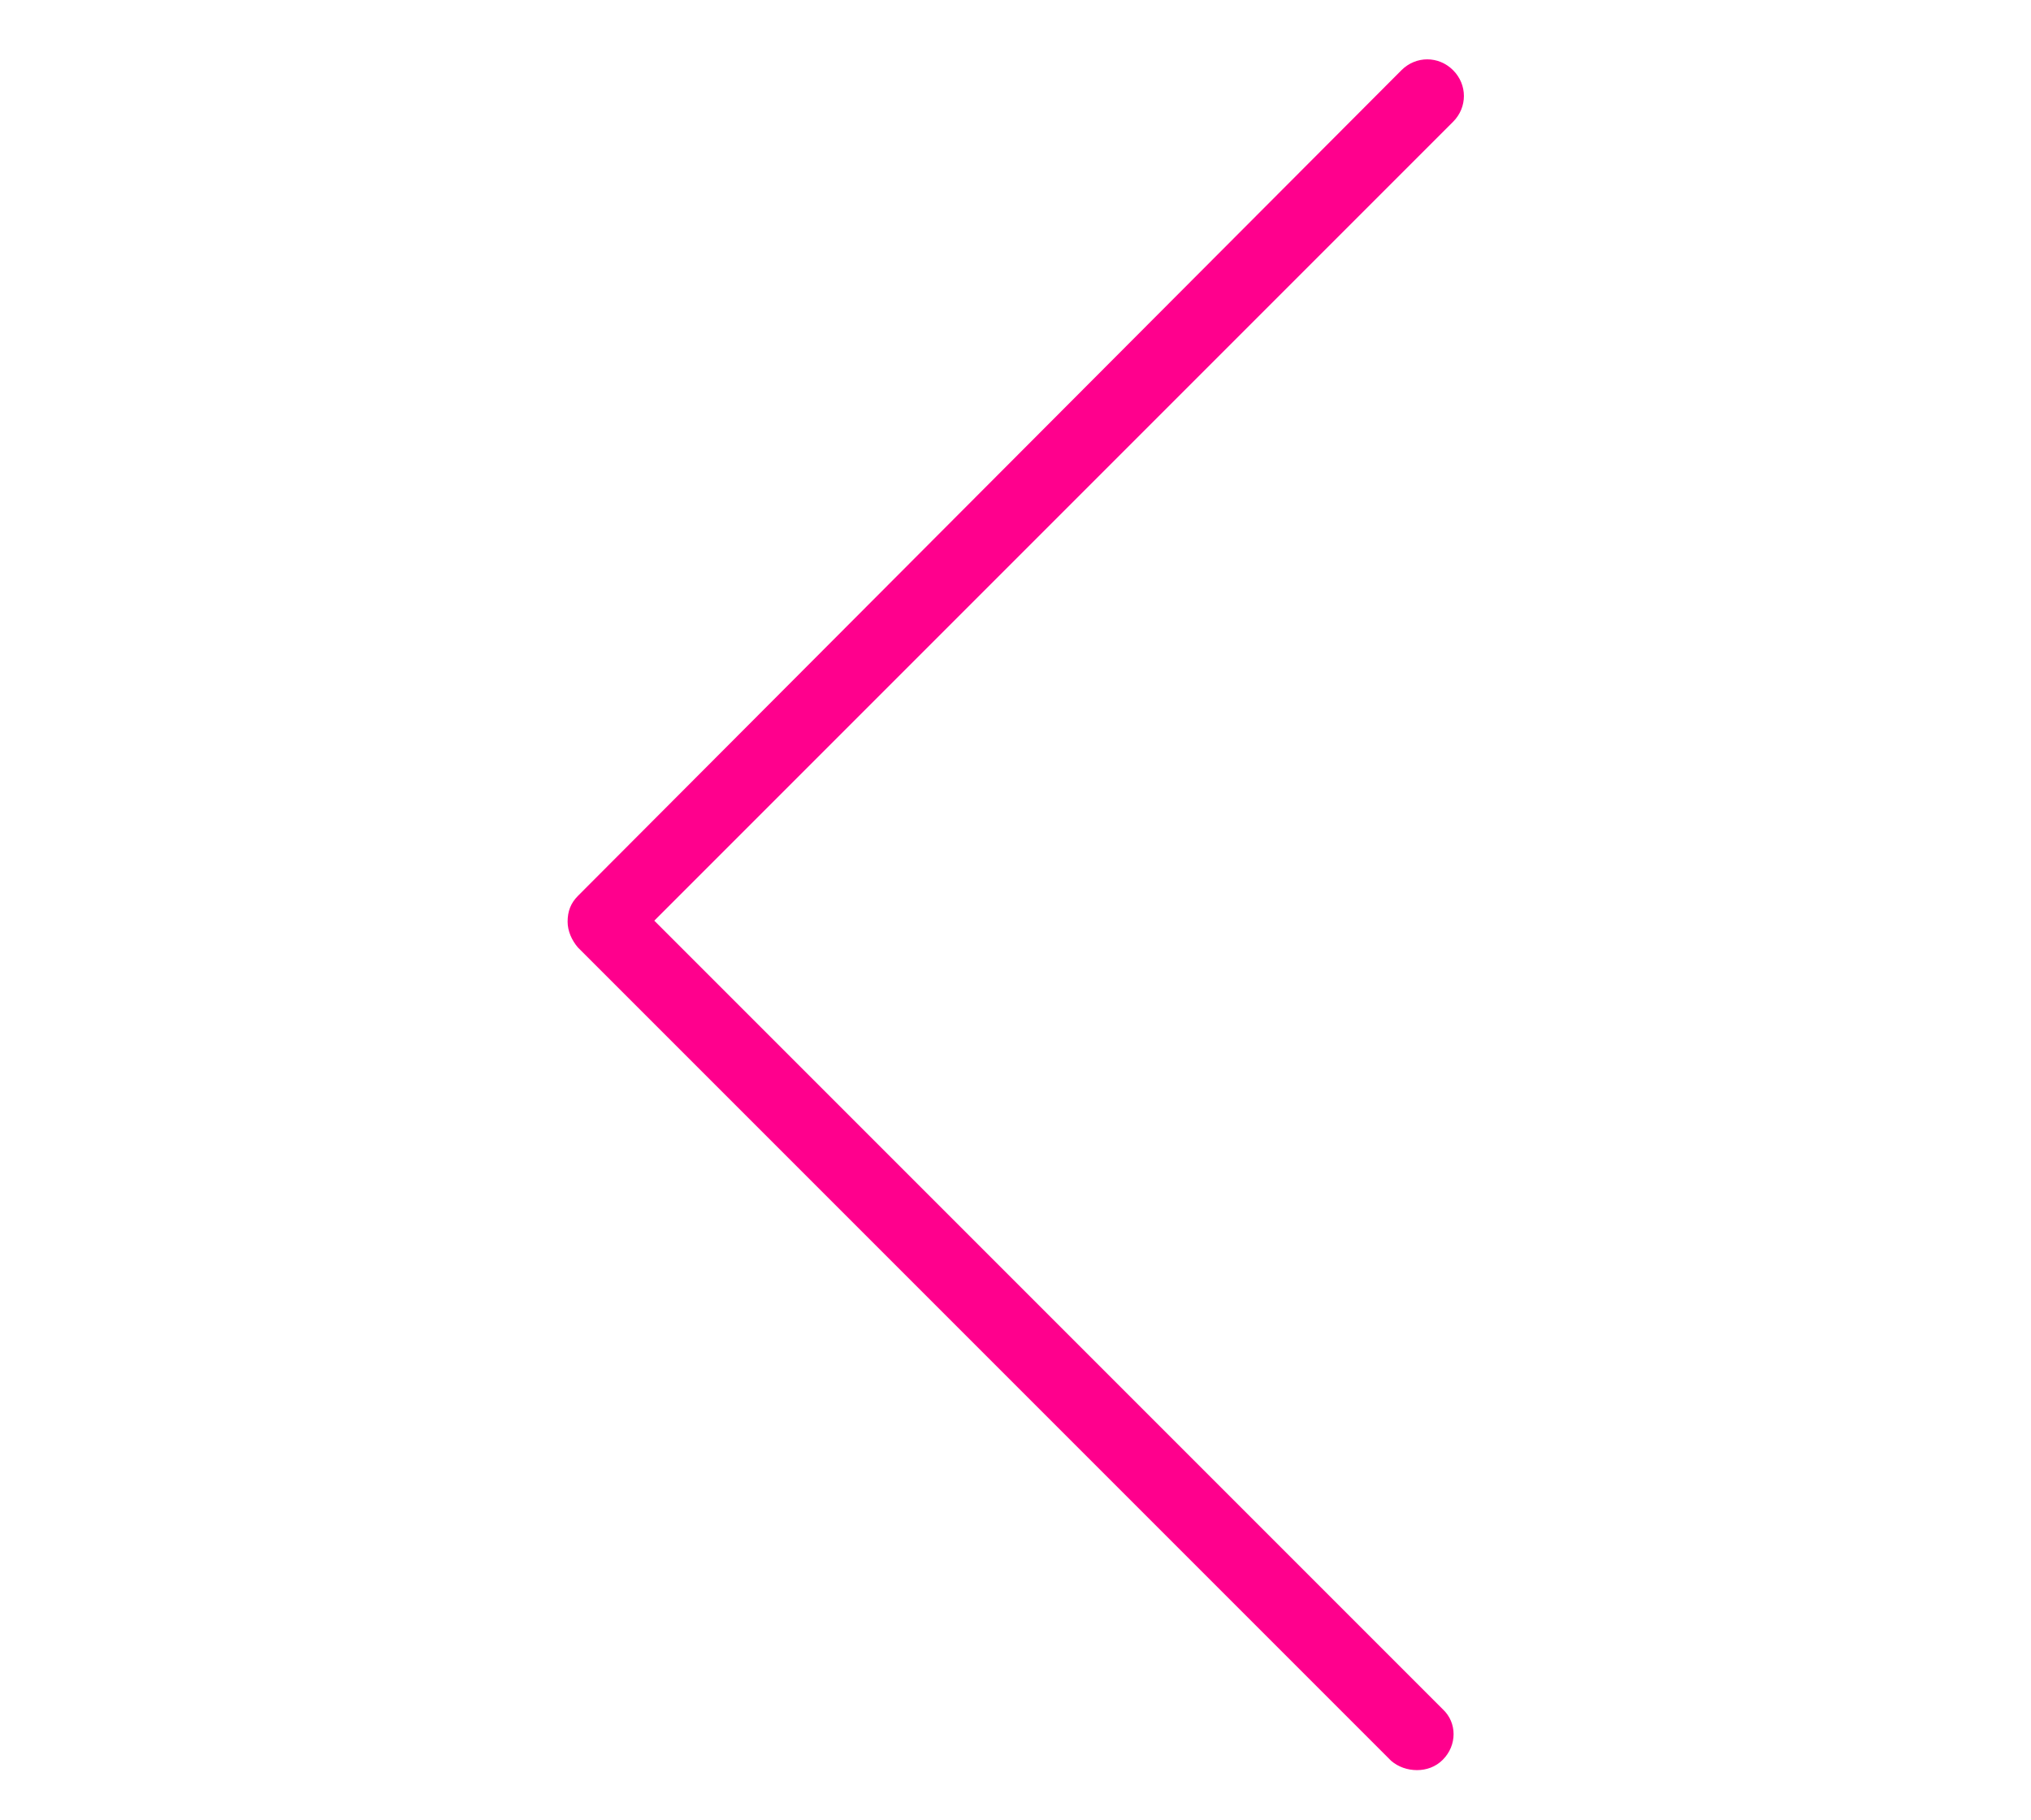 <?xml version="1.0" encoding="UTF-8"?> <!-- Generator: Adobe Illustrator 26.0.3, SVG Export Plug-In . SVG Version: 6.00 Build 0) --> <svg xmlns="http://www.w3.org/2000/svg" xmlns:xlink="http://www.w3.org/1999/xlink" id="Слой_1" x="0px" y="0px" viewBox="0 0 196.8 176.3" style="enable-background:new 0 0 196.8 176.3;" xml:space="preserve"> <style type="text/css"> .st0{fill:#FF008D;} </style> <path class="st0" d="M137.3,171.5c0.9,0,1.8-0.3,2.5-1c1.4-1.4,1.4-3.6,0-4.9L63.4,89.2l77.4-77.4c1.4-1.4,1.4-3.6,0-5 c-1.4-1.4-3.6-1.4-5,0L56,86.8c-0.7,0.7-1,1.5-1,2.5c0,0.9,0.4,1.8,1,2.5l78.8,78.8C135.5,171.2,136.4,171.5,137.3,171.5z"></path> </svg> 